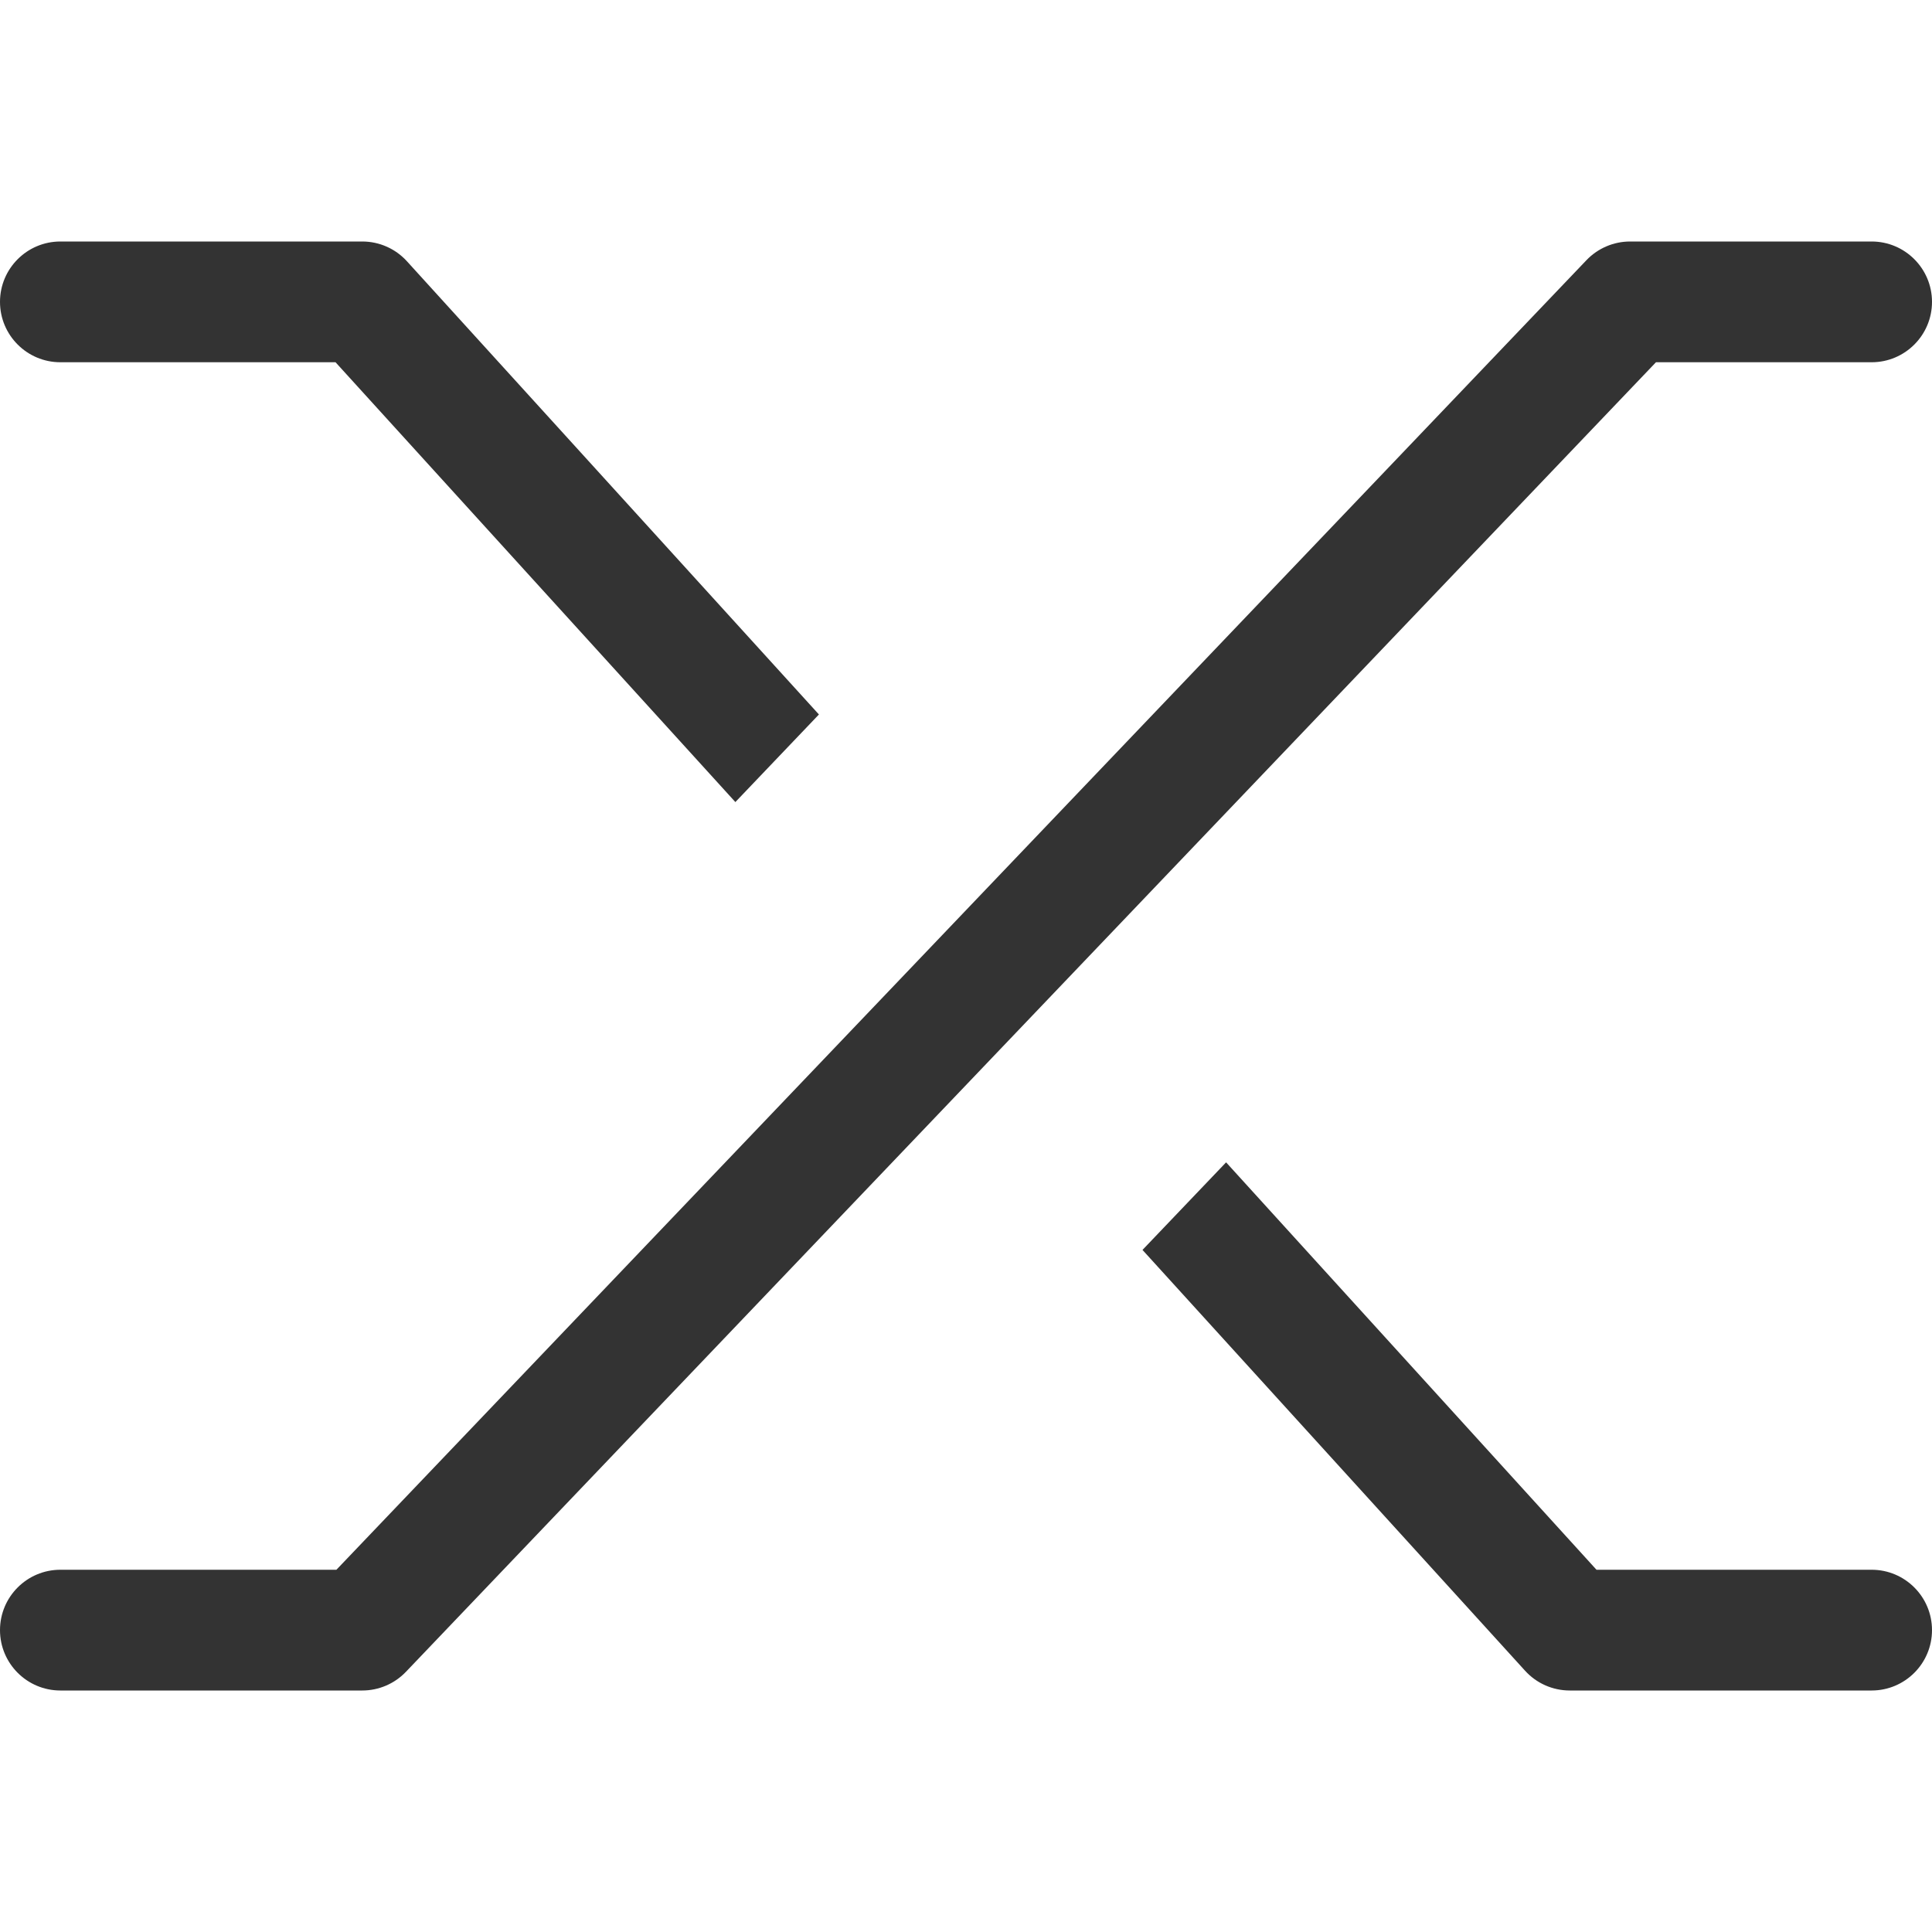<svg width="48" height="48" viewBox="0 0 48 48" fill="none" xmlns="http://www.w3.org/2000/svg">
<path fill-rule="evenodd" clip-rule="evenodd" d="M39.415 6.464C39.698 6.168 40.09 6 40.5 6H46.5C47.328 6 48 6.672 48 7.5C48 8.328 47.328 9 46.5 9H41.142L10.085 41.536C9.802 41.832 9.41 42 9 42H1.5C0.672 42 0 41.328 0 40.5C0 39.672 0.672 39 1.5 39H8.358L39.415 6.464Z" fill="#333333"/>
<path d="M18.27 19.927L20.346 17.751L10.11 6.491C9.826 6.178 9.423 6 9 6H1.5C0.672 6 0 6.672 0 7.5C0 8.328 0.672 9 1.5 9H8.336L18.27 19.927Z" fill="#333333"/>
<path d="M28.385 31.054L30.462 28.878L39.664 39H46.5C47.328 39 48 39.672 48 40.5C48 41.328 47.328 42 46.5 42H39C38.577 42 38.174 41.822 37.89 41.509L28.385 31.054Z" fill="#333333"/>
</svg>
